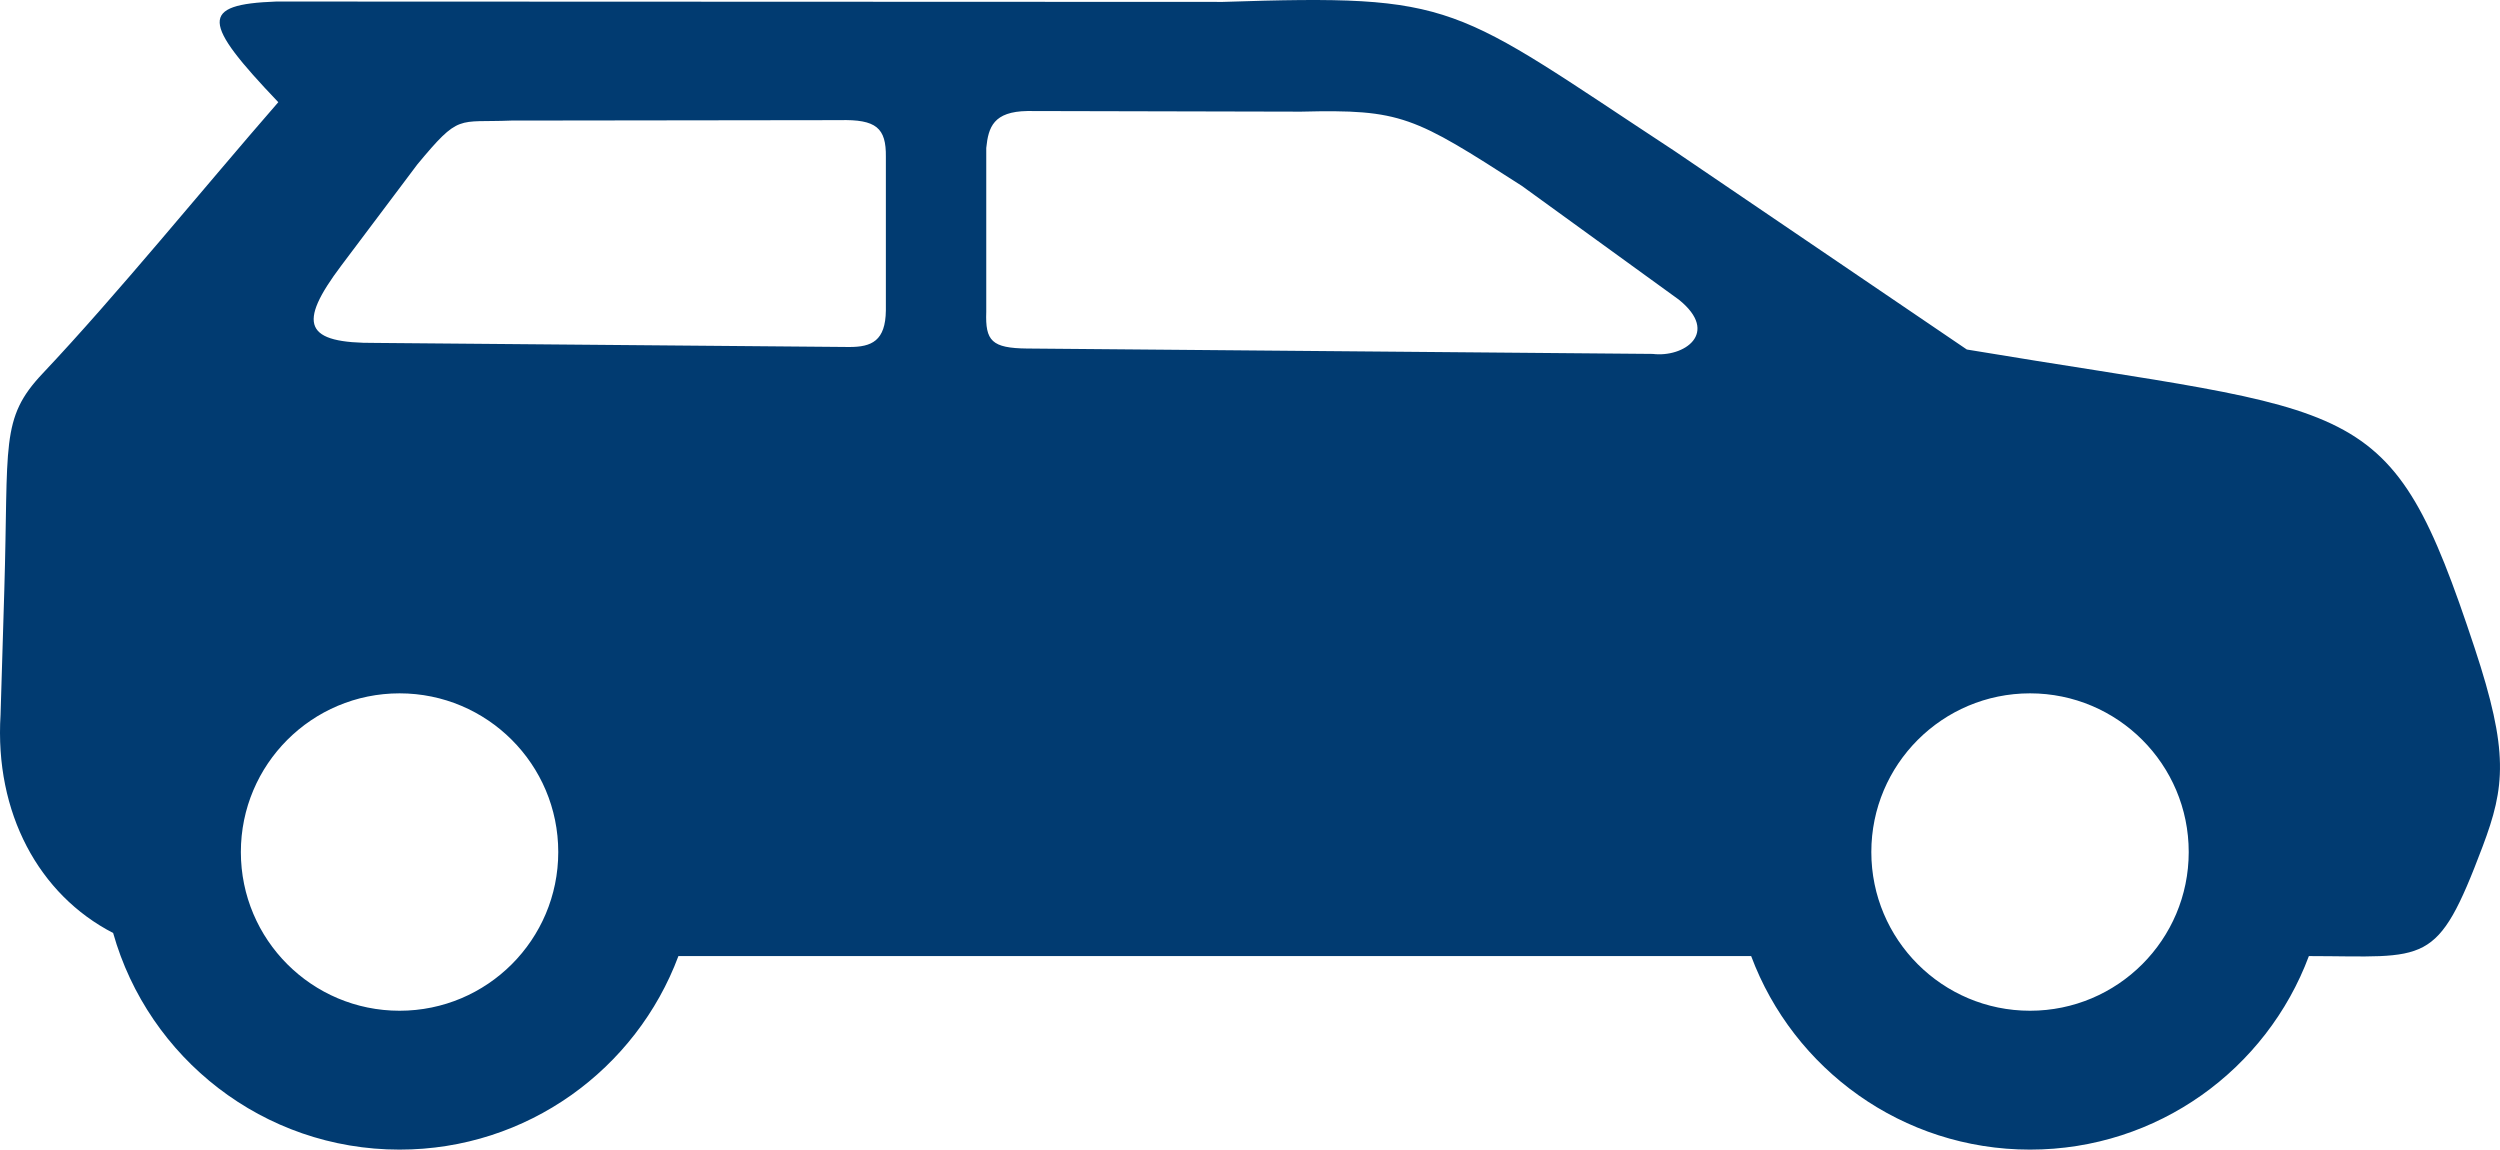 <?xml version="1.0" encoding="UTF-8"?>
<svg xmlns="http://www.w3.org/2000/svg" id="car_icon" data-name="Layer 1" viewBox="0 0 3667.62 1686.54">
  <defs>
    <style>
      .cls-1-car {
        fill: #013b71;
        fill-rule: evenodd;
        stroke-width: 0px;
      }
    </style>
  </defs>
  <path class="cls-1-car" d="m586.17,1017.17c-128.58,0-232.82,104.24-232.82,232.82s104.24,232.82,232.82,232.82,232.82-104.24,232.82-232.82-104.24-232.82-232.82-232.82m2391.97,0c-128.58,0-232.82,104.24-232.82,232.82s104.24,232.82,232.82,232.82,232.82-104.24,232.82-232.82-104.24-232.82-232.82-232.82Zm-1471.36-505.87l917.81,7.9c45.6,5.65,99.3-30.38,38.44-79.53l-230.39-166.96c-158.6-101.96-176.4-112.6-323.95-108.91l-401.4-.92c-49.73.79-57.3,23.44-60.41,54.19v240.43c-1.56,42.74,8.11,53.22,59.89,53.81ZM612.01,241.53l-111.21,147.93c-65.32,86.74-54.28,114.33,50.71,113.62l694.42,5.98c32.98.04,53.16-9.04,53.68-53.64v-225.33c.52-42.32-14-55.21-67.94-53.84l-481.77.62c-79.54,3.31-75.1-11-137.91,64.65Zm2273.45,271.23l-428.98-291.33C2127.69,5.6,2140.32-8.55,1794.07,2.79l-1388.76-.54c-113.08,4.2-109.33,29.89,2.97,147.68-109.49,125.71-237.05,282.9-345.81,398.08C-.07,614.24,12.79,650.7,6.31,866.01l-5.5,182.6c-8.89,143.98,56.27,263.97,165.17,320.12,51.72,183.4,220.25,317.81,420.19,317.81,187.41,0,347.21-118.1,409.1-283.93h1573.77c61.89,165.83,221.69,283.93,409.1,283.93s347.21-118.1,409.09-283.93c174.42.27,187.6,17.6,254.83-160.56,33.16-87.87,38.72-139.17-11.6-291.29-125.34-378.91-162.23-340.6-745.02-438.01Z"></path>
</svg>
